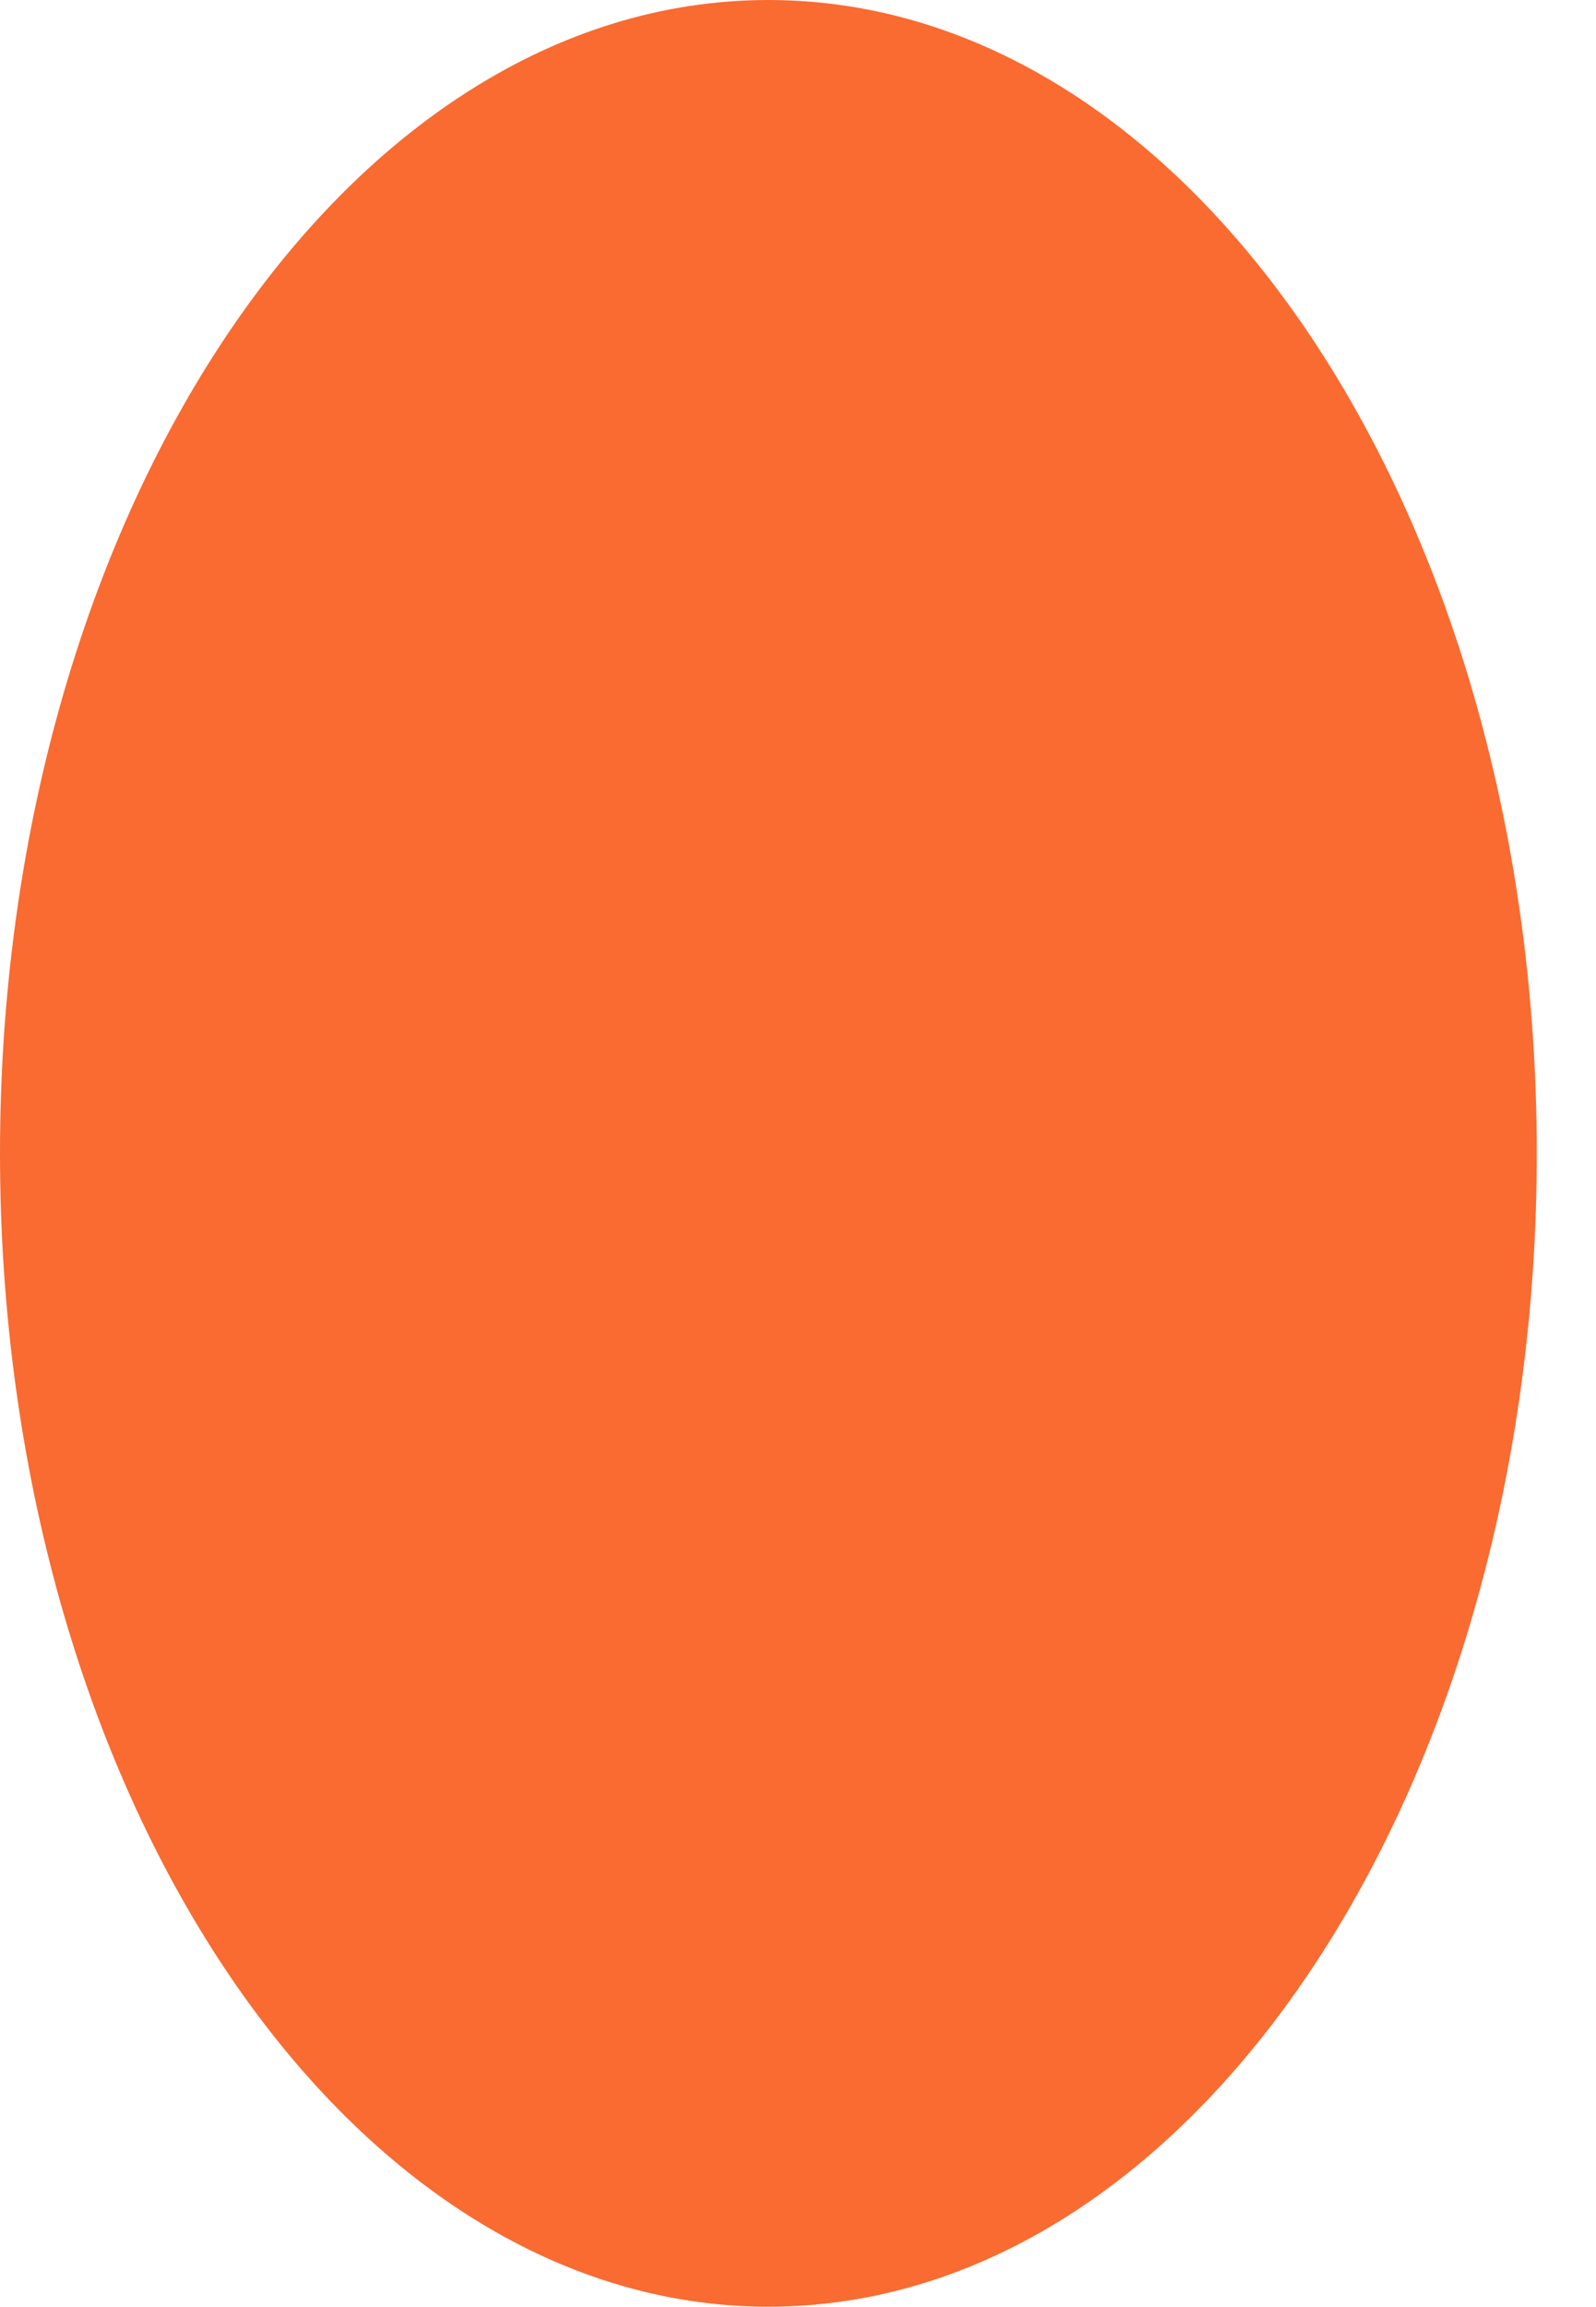 <?xml version="1.0" encoding="UTF-8"?> <svg xmlns="http://www.w3.org/2000/svg" width="9" height="13" viewBox="0 0 9 13" fill="none"> <path d="M8.666 6.499C8.666 10.089 6.726 12.998 4.333 12.998C1.94 12.998 0 10.089 0 6.499C0 2.91 1.94 0 4.333 0C6.726 0 8.666 2.91 8.666 6.499Z" fill="#F96B31"></path> </svg> 
